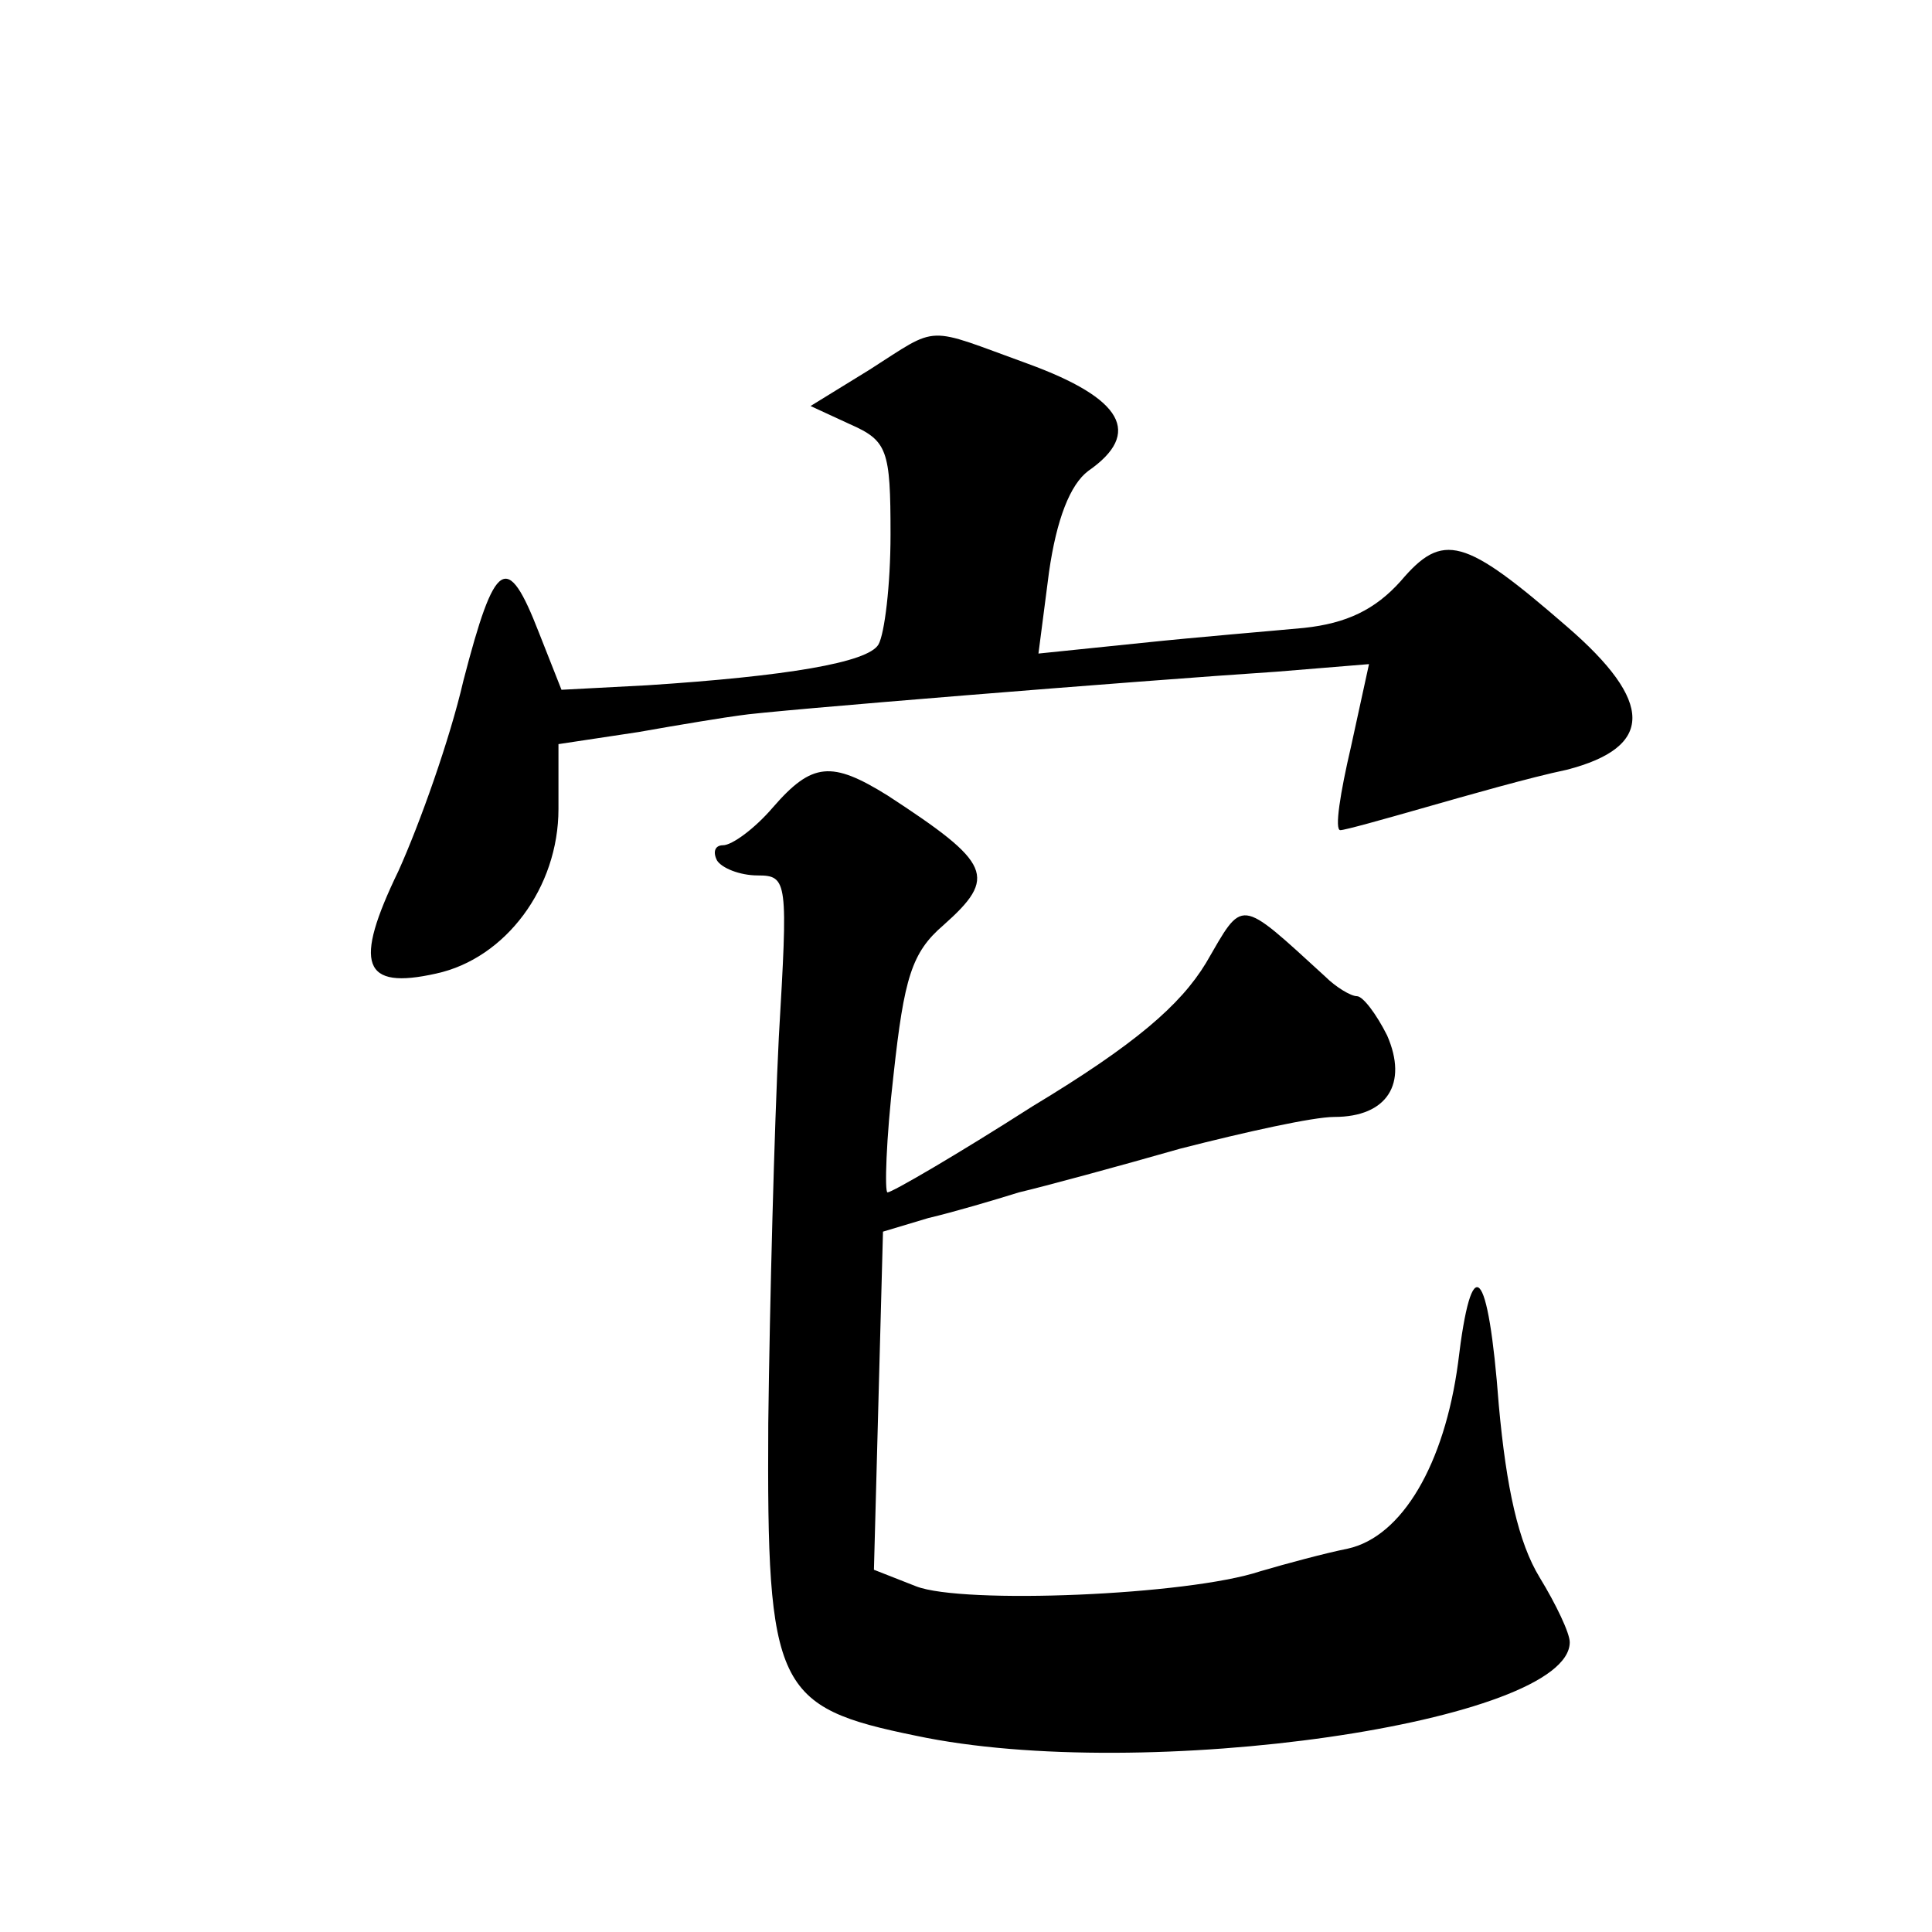 <?xml version="1.0" standalone="no"?>
<!DOCTYPE svg PUBLIC "-//W3C//DTD SVG 20010904//EN"
 "http://www.w3.org/TR/2001/REC-SVG-20010904/DTD/svg10.dtd">
<svg version="1.0" xmlns="http://www.w3.org/2000/svg"
 width="128pt" height="128pt" viewBox="0 0 128 128"
 preserveAspectRatio="xMidYMid meet">
<g transform="translate(0,128) scale(0.1,-0.1)"
fill="#0" stroke="none">
<path d="M576 1035 l-39 -24 26 -12 c25 -11 27 -17 27 -73 0 -34 -4 -66 -8 -73
-7 -12 -61 -21 -153 -27 l-57 -3 -15 38 c-21 54 -29 49 -50 -32 -9 -39 -29 -95
-43 -126 -30 -62 -24 -79 25 -68 46 10 81 57 81 109 l0 43 53 8 c28 5 59 10 67
11 17 3 265 23 356 29 l61 5 -12 -55 c-7 -30 -11 -55 -7 -55 3 0 28 7 56 15 28
8 70 20 94 25 58 15 58 45 0 95 -68 59 -82 63 -110 30 -17 -19 -36 -28 -64 -31
-21 -2 -70 -6 -108 -10 l-68 -7 7 54 c5 35 14 58 26 67 36 25 23 48 -40 71 -69
25 -58 26 -105 -4z M512 745 c-12 -14 -27 -25 -33 -25 -5 0 -7 -4 -4 -10 3 -5 15
-10 27 -10 20 0 20 -4 14 -107 -3 -60 -6 -175 -7 -256 -1 -176 5 -188 98 -207 151
-32 433 9 433 62 0 6 -9 25 -20 43 -14 23 -22 59 -27 114 -7 93 -18 104 -27 28
-9 -67 -37 -115 -73 -123 -15 -3 -41 -10 -58 -15 -48 -16 -197 -22 -228 -10 l-28
11 3 112 3 112 30 9 c17 4 44 12 60 17 17 4 65 17 107 29 43 11 88 21 102 21 35
0 49 22 35 54 -7 14 -16 26 -20 26 -4 0 -14 6 -21 13 -58 53 -54 52 -79 9 -17 -28
-47 -54 -115 -95 -50 -32 -93 -57 -96 -57 -2 0 -1 35 4 78 7 64 12 81 33 99 36
32 32 41 -37 86 -37 23 -50 22 -76 -8z"/>
</g>
</svg>

